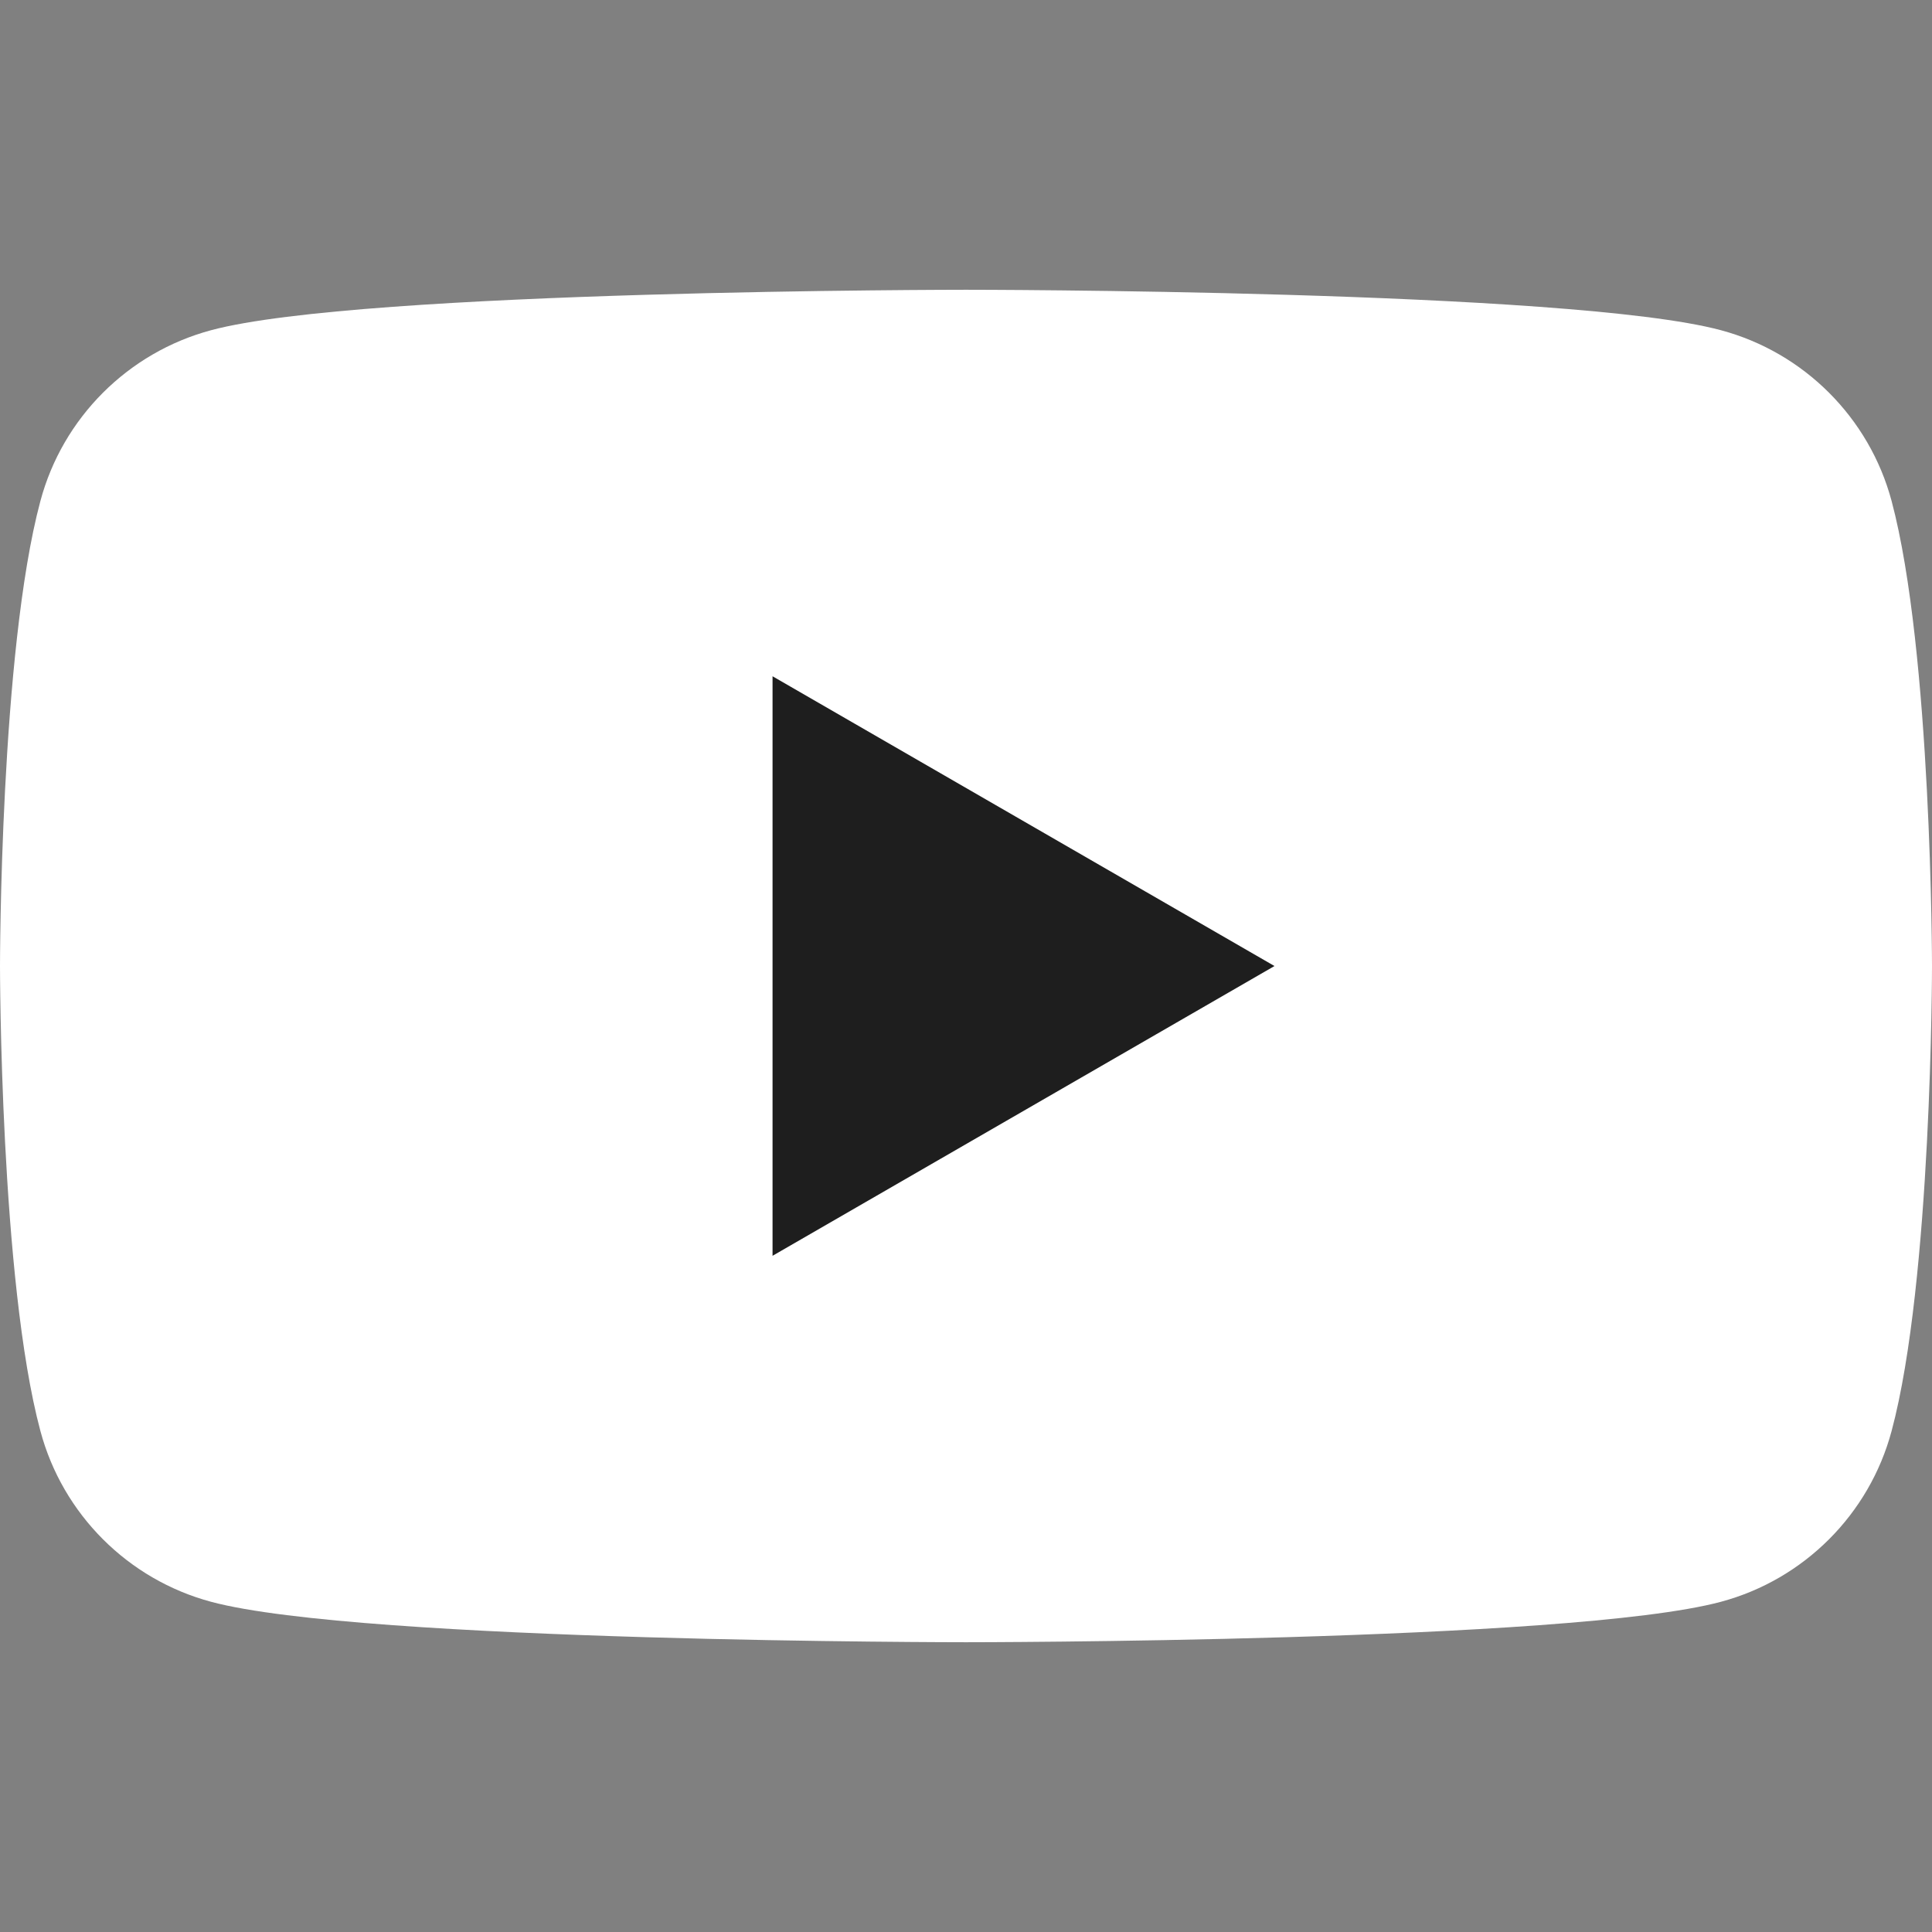 <?xml version="1.0" encoding="UTF-8"?> <svg xmlns="http://www.w3.org/2000/svg" width="60" height="60" viewBox="0 0 60 60" fill="none"><rect x="0" y="0" width="60" height="60" fill="#808080" stroke="none"/> <path d="M58.745 15.558C58.054 12.975 56.024 10.945 53.441 10.254C48.764 8.999 30 8.999 30 8.999C30 8.999 11.236 8.999 6.559 10.254C3.976 10.945 1.946 12.975 1.255 15.558C4.71028e-07 20.235 0 30 0 30C0 30 4.71028e-07 39.765 1.255 44.442C1.946 47.025 3.976 49.055 6.559 49.746C11.236 51.001 30 51.001 30 51.001C30 51.001 48.764 51.001 53.441 49.746C56.024 49.055 58.054 47.025 58.745 44.442C60 39.765 60 30 60 30C60 30 59.995 20.235 58.745 15.558Z" fill="white"></path> <path d="M23.992 39L39.58 30.001L23.992 21.002V39Z" fill="#1E1E1E"></path> </svg> 